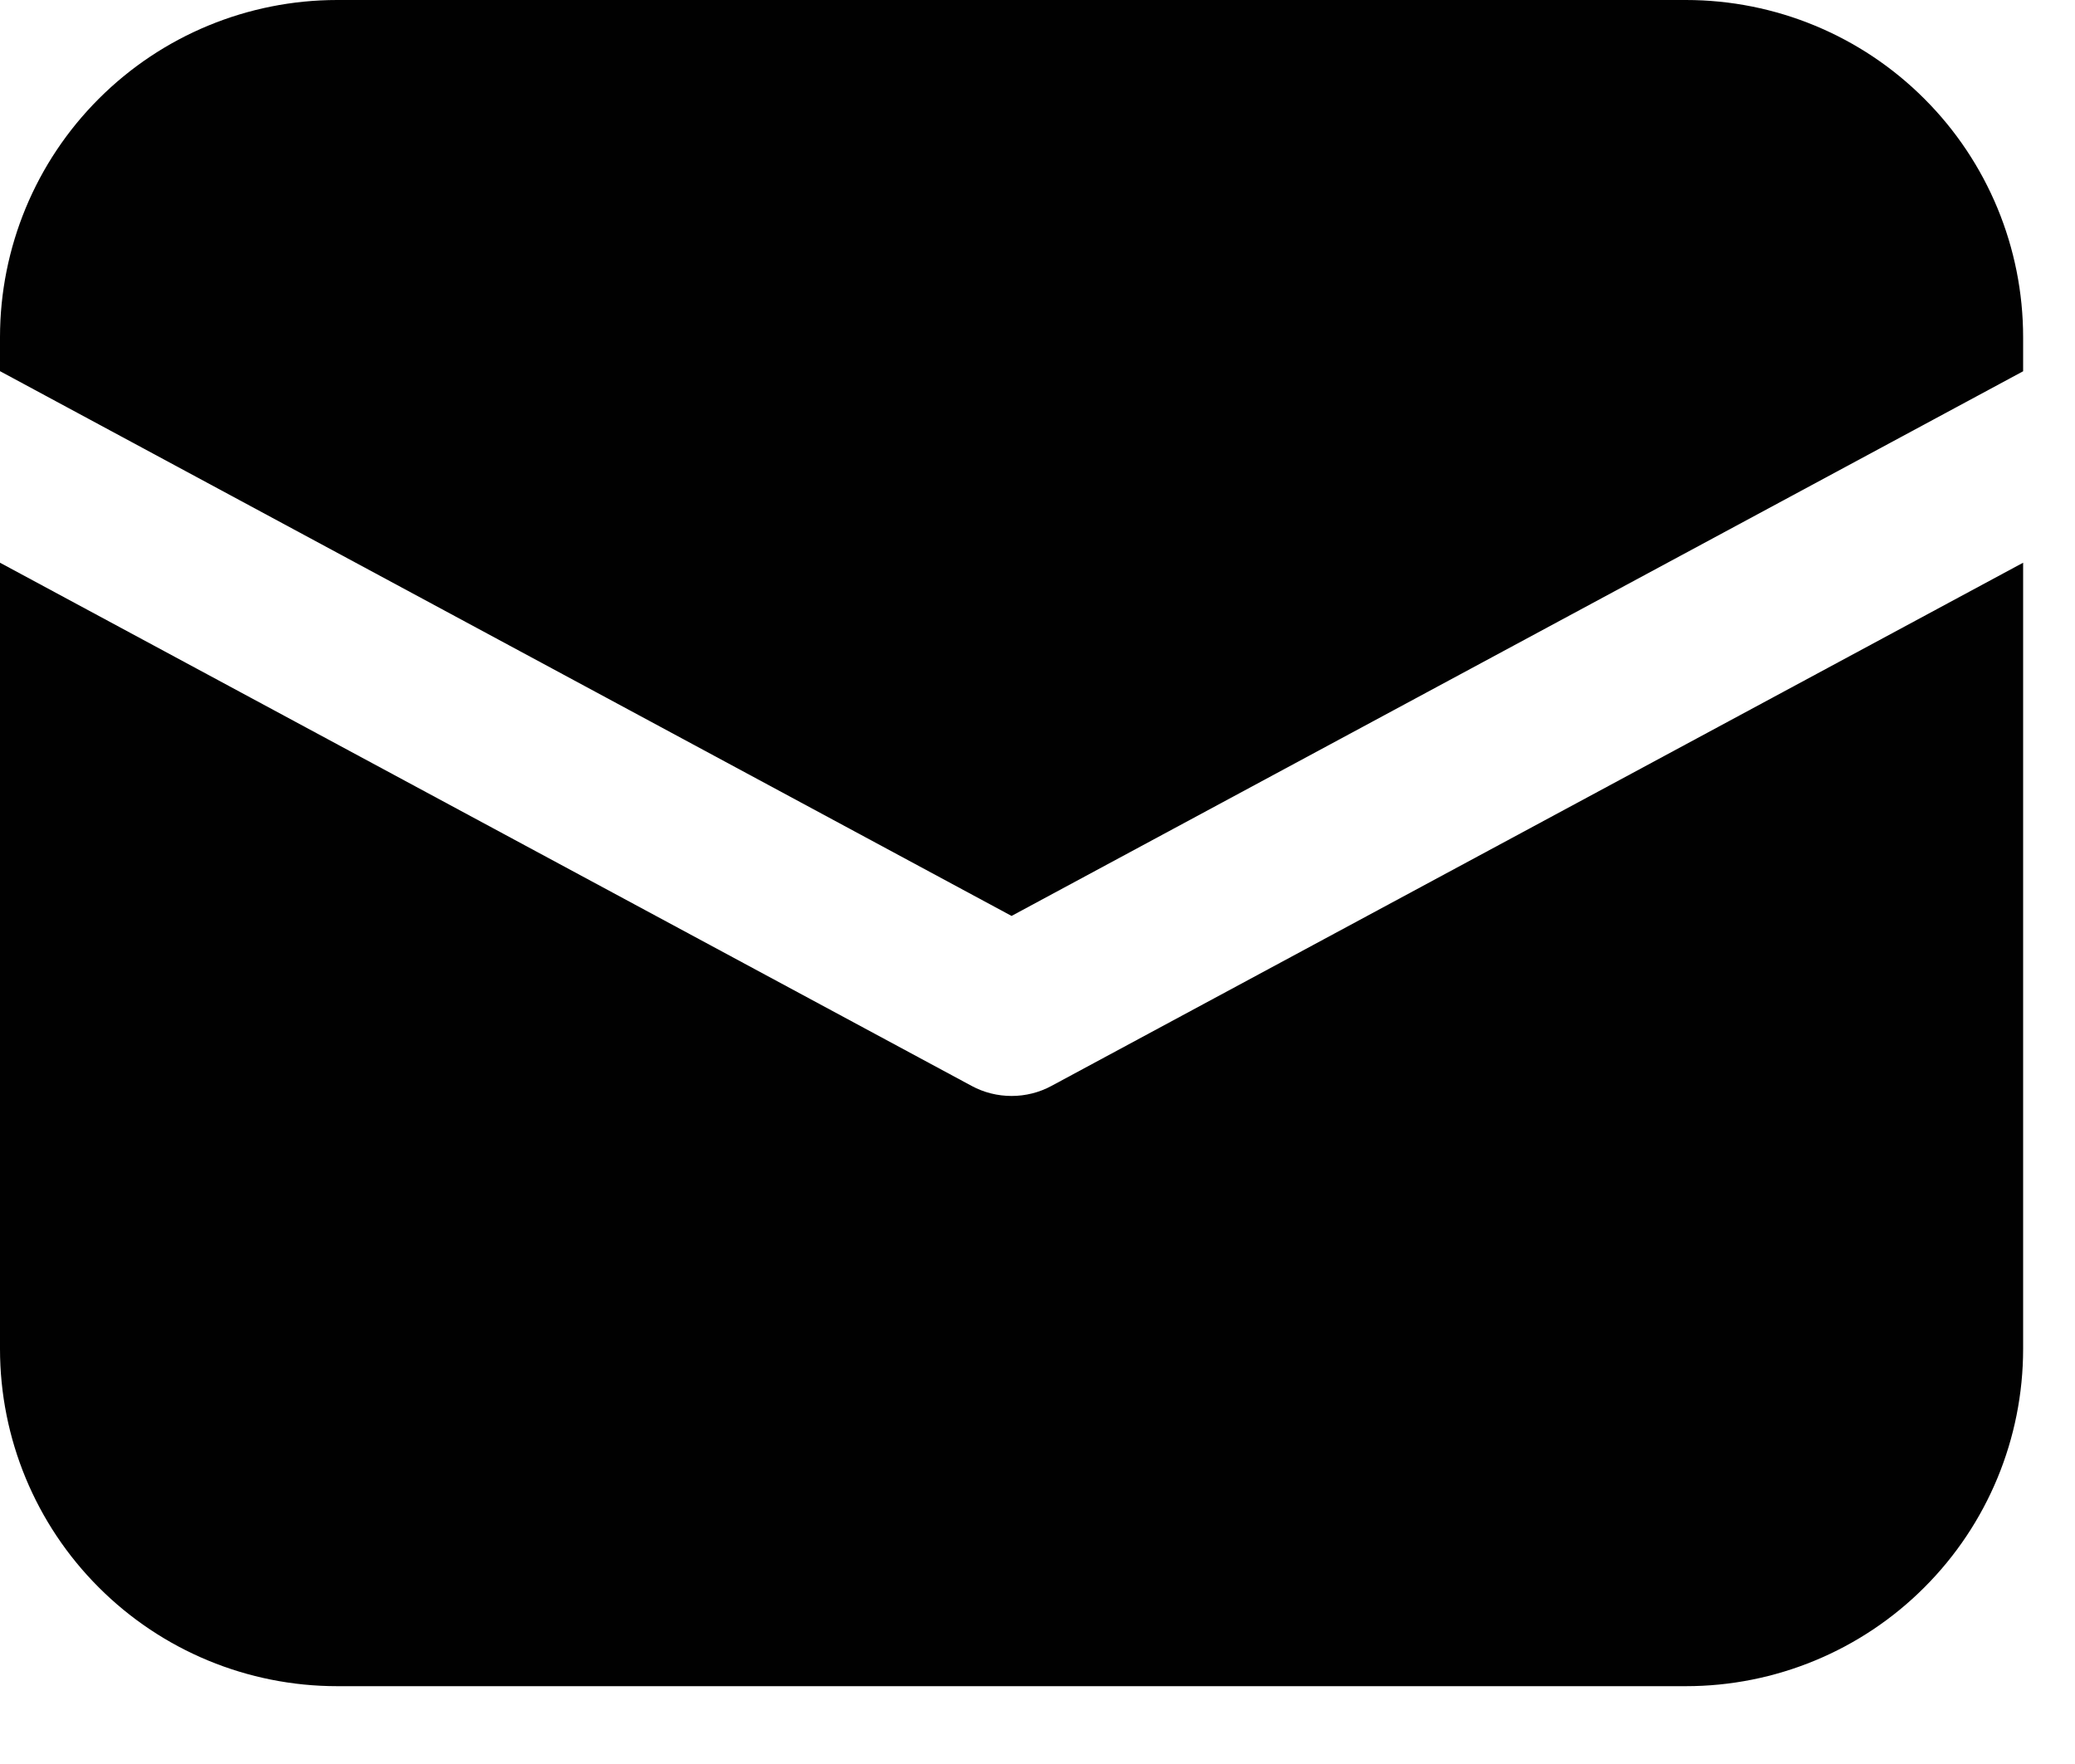 <svg width="20" height="17" viewBox="0 0 20 17" fill="none" xmlns="http://www.w3.org/2000/svg">
<path d="M3.25 0C2.388 0 1.561 0.342 0.952 0.952C0.342 1.561 0 2.388 0 3.25V3.577L9.75 8.827L19.5 3.578V3.25C19.5 2.388 19.158 1.561 18.548 0.952C17.939 0.342 17.112 0 16.25 0H3.25ZM19.5 5.423L10.135 10.465C10.017 10.529 9.884 10.562 9.75 10.562C9.616 10.562 9.483 10.529 9.365 10.465L0 5.423V13C0 13.862 0.342 14.689 0.952 15.298C1.561 15.908 2.388 16.25 3.25 16.25H16.25C17.112 16.25 17.939 15.908 18.548 15.298C19.158 14.689 19.5 13.862 19.5 13V5.423Z" fill="#010101"/>
</svg>
